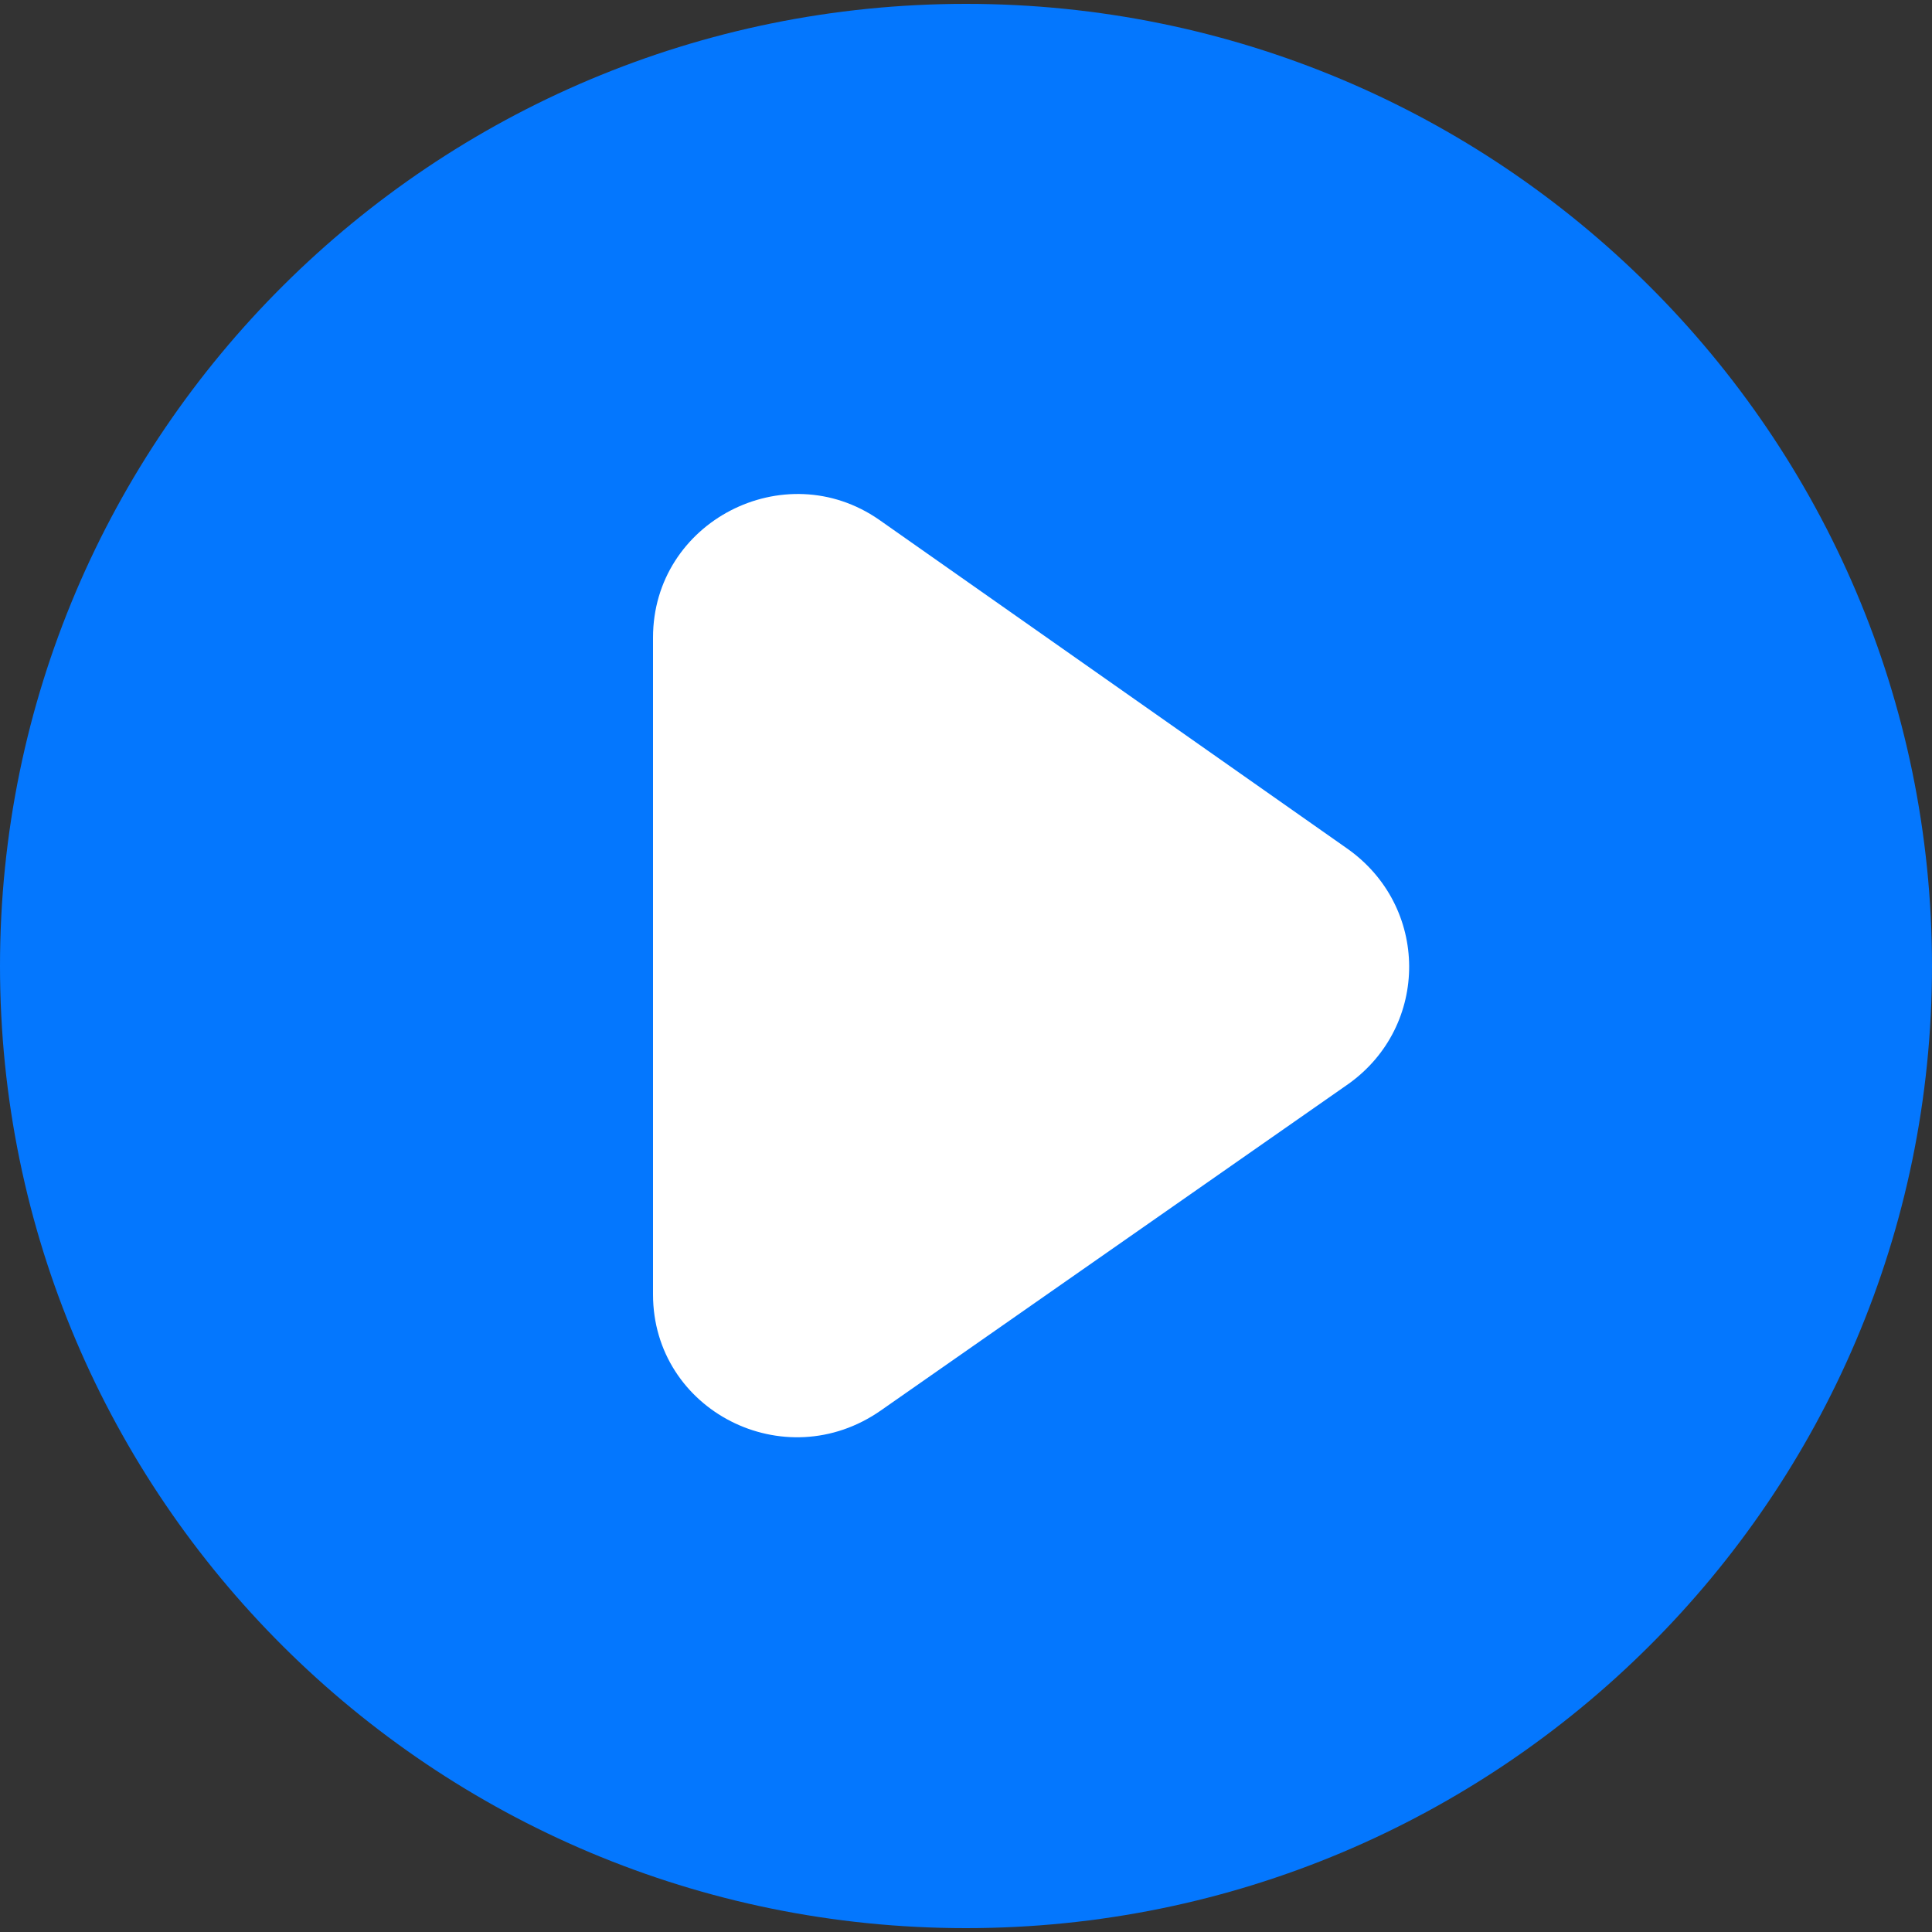 <?xml version="1.0" encoding="utf-8"?>
<!-- Generator: Adobe Illustrator 26.0.0, SVG Export Plug-In . SVG Version: 6.00 Build 0)  -->
<svg version="1.1" id="Layer_1" xmlns="http://www.w3.org/2000/svg" xmlns:xlink="http://www.w3.org/1999/xlink" x="0px" y="0px"
	 viewBox="0 0 100 100" style="enable-background:new 0 0 100 100;" xml:space="preserve">
<rect x="0" y="0" width="100" height="100" fill="#333333" stroke="none"/>
<style type="text/css">
	.st0{fill:#0477fe;}
	.st1{fill:#FFFFFF;}
</style>
<path class="st0" d="M50,0.2C22.4,0.2,0,22.5,0,50s22.4,49.8,50,49.8s50-22.3,50-49.8S77.6,0.2,50,0.2z"/>
<path class="st1" d="M69.8,56.1L45.6,73c-5,3.5-11.8,0-11.8-6V33c0-6,6.8-9.5,11.7-6.1l24.2,17C74,46.9,74,53.1,69.8,56.1z"/>
</svg>
